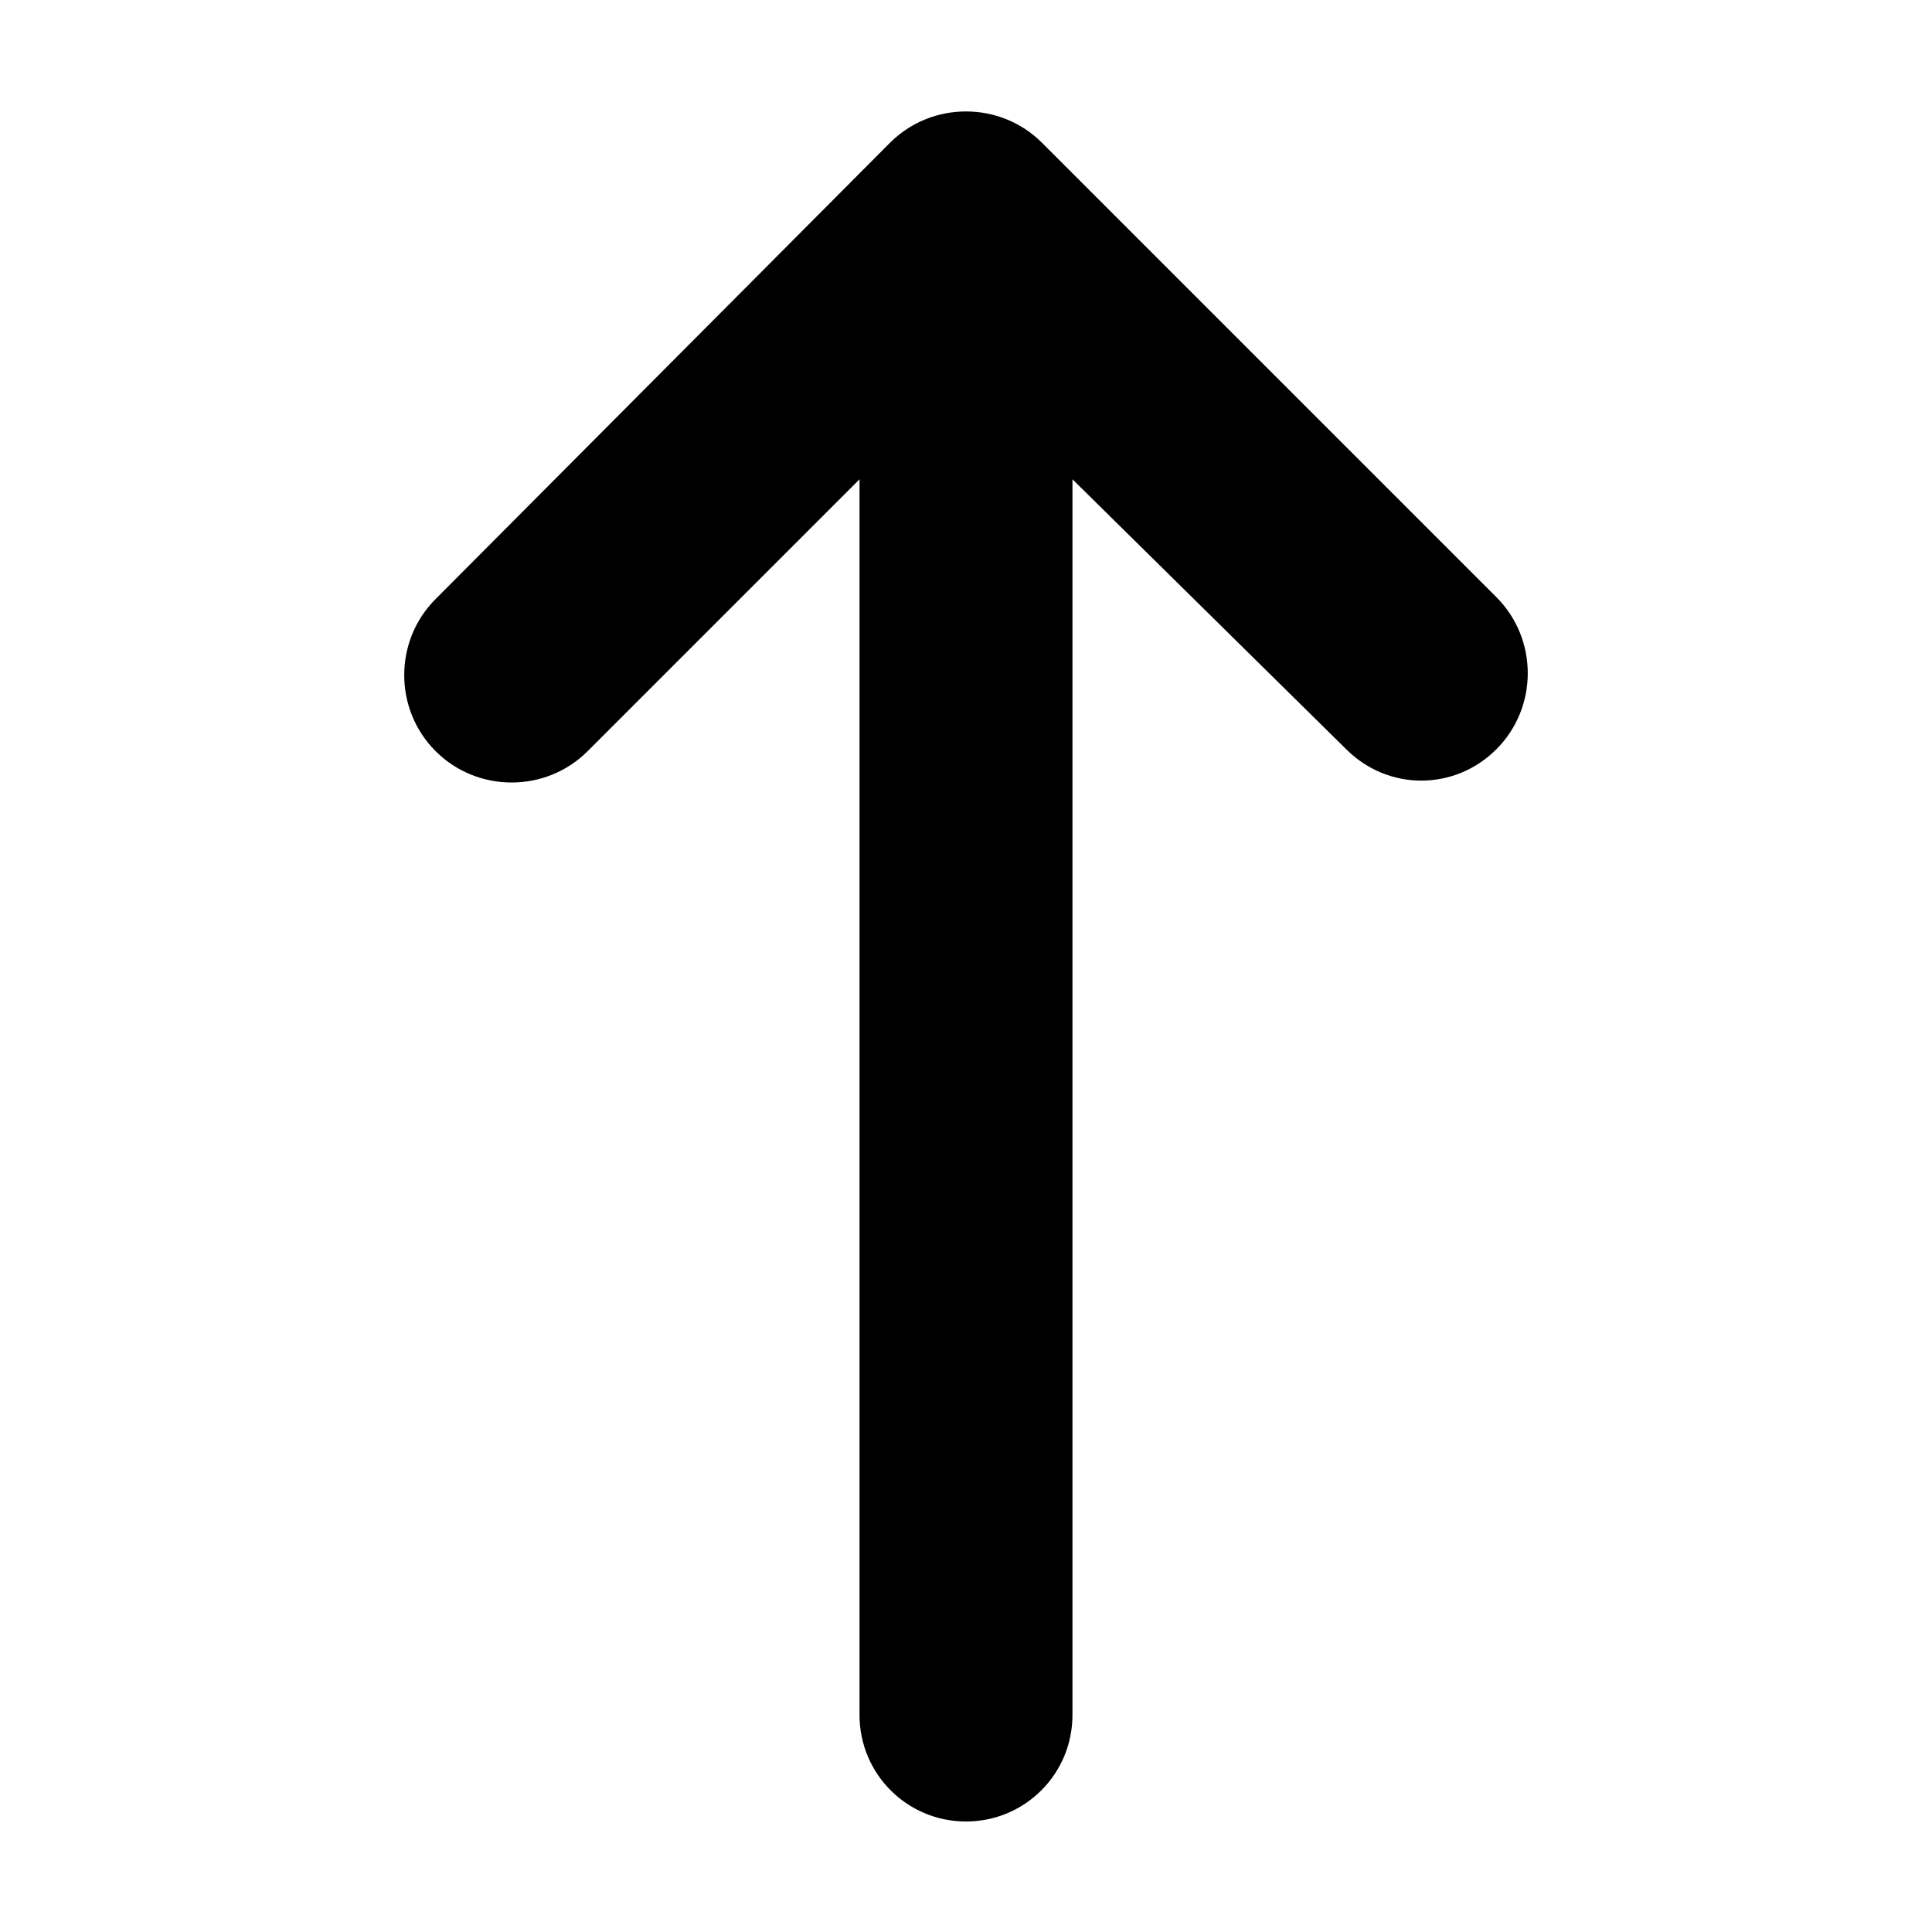 <?xml version="1.0" encoding="UTF-8"?>
<!-- Uploaded to: ICON Repo, www.iconrepo.com, Generator: ICON Repo Mixer Tools -->
<svg fill="#000000" width="800px" height="800px" version="1.1" viewBox="144 144 512 512" xmlns="http://www.w3.org/2000/svg">
 <path d="m540.56 342.56c11.082-11.082 11.082-29.223 0-40.305l-120.41-120.41c-11.082-11.082-29.223-11.082-40.305 0l-120.41 120.91c-11.082 11.082-11.082 29.223 0 40.305 11.082 11.082 29.223 11.082 40.305 0l72.043-72.043v327.48c0 15.617 12.594 28.215 28.215 28.215 15.617 0 28.215-12.594 28.215-28.215v-327.48l72.547 71.539c11.082 11.086 28.715 11.086 39.801 0z"/>
</svg>
